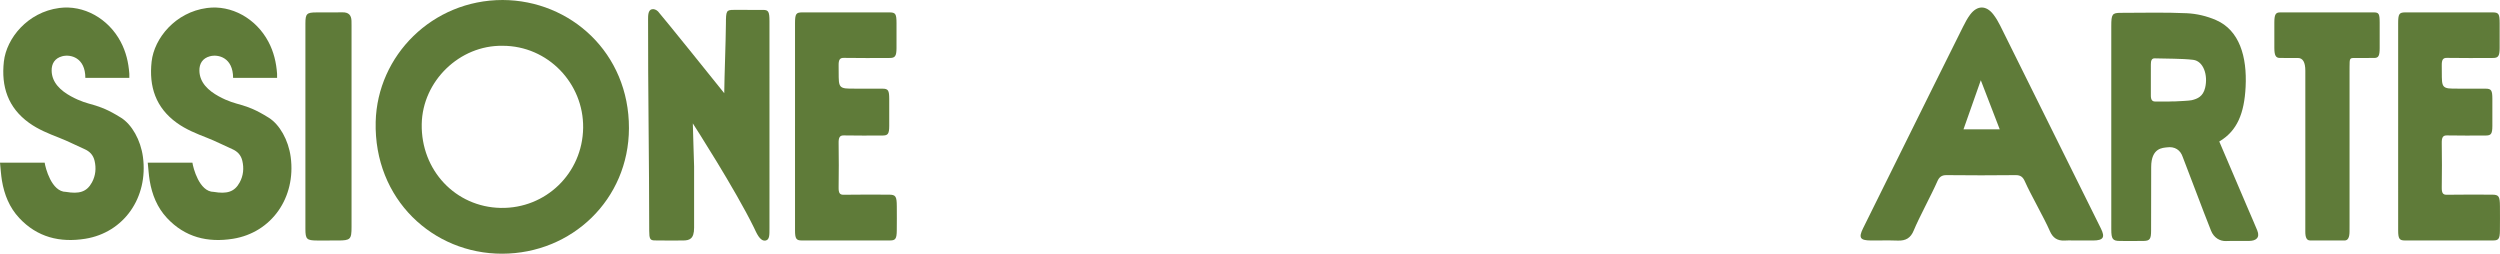 <svg xmlns="http://www.w3.org/2000/svg" id="b" data-name="Layer 2" viewBox="0 0 3694.16 374.89"><defs><style>      .g {        fill: #5f7b39;      }    </style></defs><g id="c" data-name="Camada 1"><g id="d" data-name="kh96fC.tif"><g><path class="g" d="M742.73,0c100.42.41,186.93,78.29,186.65,189.51-.26,105.21-84.2,185.23-187.38,185.38-102.1.15-189.72-80.38-186.86-194.99C557.59,82.1,638.78.05,742.73,0ZM742.66,67.67c-63.44-1.1-118.34,52.05-119.49,115.66-1.23,68.27,49.95,122.61,116.69,123.88,66.46,1.27,120.9-51.05,121.83-118.28.91-65.6-51.97-121.32-119.03-121.27Z"></path><path class="g" d="M3279.34,209.1c14.68,34.37,28.93,67.74,43.19,101.11,4.31,10.09,8.76,20.07,12.93,30.26,4.49,10.97-2.21,15.35-11.47,15.51-14.78.25-20.1-.27-34.87.21-8.81.29-17.78-4.79-21.96-15.28-13.88-34.85-28.16-73.95-41.83-108.97-3.32-10.16-11.66-15.88-23.34-14.19-5.61.81-23.27.2-23.27,29.12,0,29.82-.08,64.27-.14,94.09-.02,12.11-1.9,14.87-10.65,15.03-12.6.23-23.16.14-35.76.05-10.32-.08-12.38-2.87-12.4-17.01-.06-32.83-.02-65.66-.02-98.5,0-67.34,0-134.68,0-202.02,0-17.62,1.39-19.54,14.08-19.53,32.47.02,64.97-.94,97.4.56,14.53.67,29.43,4.11,43.29,10.13,34.63,15.04,46.02,54.06,43.73,98.83-1.98,38.92-12.35,64.93-38.93,80.59ZM3205.93,149.97s3.74-.08,3.74-.11c6.28,0-.96.19,5.31-.08,3.36-.15,20.26-.9,23.59-1.71,8.54-2.09,16.73-5.34,19.87-18.34,4.51-18.62-2.43-39.48-17.71-41.33-16.8-2.03-39.87-1.59-56.76-2.19-4.44-.16-5.78,3.36-5.73,8.97.11,13.36.14,32.36-.01,45.72-.07,6.39,1.91,9.19,6.47,9.1,6.28-.12,14.95-.03,21.23-.03Z"></path><path class="g" d="M1070.18,137.73c.31-27.43,2.21-73.75,2.48-102.75,0-19.06.74-20.35,11.49-20.36,8.8,0,34.93-.04,43.73.02,7.62.05,9.13,2.74,9.13,16.52.02,79.73,0,163.14.01,242.87,0,21.44.04,42.88-.02,64.32-.03,8.23.25,15.8-5.47,17.04-8.78,1.9-14.03-12.11-17.6-19.37-27.93-56.9-88.12-150.53-90.18-153.67,0,5.76,1.88,59.93,1.88,63.41,0,46.9.03,43.88,0,90.79,0,16.72-6.93,18.76-16.42,18.81-9.54.05-32.76.18-42.3-.09-6.27-.18-7.58-2.68-7.59-13.9-.03-104.19-1.9-208.38-1.69-312.56.01-5.29-.17-13.75,5.56-15.12,2.93-.7,6.43.55,9.14,3.2,3.2,3.13,96.21,118.5,97.85,120.83Z"></path><path class="g" d="M1174.77,186.48c0-50.6-.01-101.2,0-151.8,0-14.17,1.43-16.36,10.7-16.37,42.84-.03,85.68-.03,128.53,0,9.4,0,10.72,2.01,10.76,16.27.04,15.41.08,21.45-.02,36.86-.08,11.15-2.09,14.18-9.54,14.21-25.84.09-42.58.27-68.42-.12-5.82-.09-7.75,2.73-7.57,11.53.55,28.14-2.57,33.71,16.18,33.89,19.21.18,29.33-.02,48.54.07,8.52.04,10.02,2.4,10.05,15.25.04,15.75.05,23.99,0,39.74-.04,11.47-1.79,14.19-9.35,14.22-22.3.07-35.52.27-57.82-.13-5.81-.1-7.8,2.82-7.61,11.59.35,16.07.33,49.06,0,65.13-.16,8.27,1.67,11.03,7.2,10.95,25.39-.37,41.7-.19,67.09-.14,10.05.02,11.62,2.33,11.69,17.37.07,15.08.13,20.78-.04,35.85-.13,11.62-1.88,14.41-9.5,14.44-43.73.14-87.45.13-131.18.02-7.99-.02-9.67-2.83-9.68-15.02-.04-51.27-.02-102.54-.02-153.81Z"></path><path class="g" d="M3543.67,186.48c0-50.6-.01-101.2,0-151.8,0-14.17,1.43-16.36,10.7-16.37,42.84-.03,85.68-.03,128.53,0,9.4,0,10.72,2.01,10.76,16.27.04,15.41.08,21.45-.02,36.86-.08,11.15-2.09,14.18-9.54,14.21-25.84.09-42.58.27-68.42-.12-5.82-.09-7.75,2.73-7.57,11.53.55,28.14-2.57,33.71,16.18,33.89,19.21.18,29.33-.02,48.54.07,8.52.04,10.02,2.4,10.05,15.25.04,15.75.05,23.99,0,39.74-.04,11.47-1.79,14.19-9.35,14.22-22.3.07-35.52.27-57.82-.13-5.81-.1-7.8,2.82-7.61,11.59.35,16.07.33,49.06,0,65.13-.16,8.27,1.67,11.03,7.2,10.95,25.39-.37,41.7-.19,67.09-.14,10.05.02,11.62,2.33,11.69,17.37.07,15.08.13,20.78-.04,35.85-.13,11.62-1.88,14.41-9.5,14.44-43.73.14-87.45.13-131.18.02-7.99-.02-9.67-2.83-9.68-15.02-.04-51.27-.02-102.54-.02-153.81Z"></path><path class="g" d="M3064.04,355.36c-9.41-.01-3.83-.38-13.21.09-10.86.54-17.51-4.09-21.8-13.97-8.52-19.63-28.34-53.91-36.98-73.49-2.73-6.19-6.15-9.3-13.52-9.21-31.25.39-70.96.37-102.21,0-7.33-.09-10.85,2.95-13.58,9.2-8.42,19.3-26.89,53.23-34.92,72.68-4.52,10.96-11.61,15.21-23.23,14.85-17.8-.55-22.49-.04-40.3-.17-15.7-.12-18.19-4.06-11.29-18.02,34.11-68.97,68.29-137.91,102.47-206.85,15.02-30.29,30.02-60.59,45.19-90.81,3.14-6.26,6.42-12.58,10.62-18.14,10.42-13.8,23.6-13.88,34.14-.31,3.87,4.99,7.17,10.55,9.99,16.21,49.76,100.05,99.43,200.15,149.05,300.27,6.46,13.03,3.52,17.53-11.17,17.67-9.75.09-19.49.02-29.24,0ZM2954.94,191.12l-27.97-72.56-25.59,72.56h53.57Z"></path><path class="g" d="M3438.99,18.3c22.91,0,45.82-.03,68.73.02,7.47.02,8.62,2.07,8.64,15.05.03,15.75.04,22.12,0,37.86-.03,11.25-1.72,14.36-8,14.42-12.88.12-16.35.02-29.23.05-7.02.02-7.27.42-7.27,13.12-.02,74.72,0,158.83-.01,233.55,0,3.35,0,6.7-.04,10.05-.08,8.48-2.32,12.99-7.33,12.94-10.98-.12-39.98-.07-50.96-.06-5,0-7.1-4.4-7.04-13.16.13-18.09.03-36.19.03-54.28,0-57.97,0-125.32,0-183.29q0-18.88-10.94-18.88c-11.74,0-14.86.08-26.6-.04-6.1-.06-8.16-3.58-8.25-14.5-.14-15.75-.11-22.12-.01-37.86.07-11.8,1.86-14.94,8.44-14.96,23.29-.07,46.58-.03,69.87-.03Z"></path><path class="g" d="M451.28,186.39c0-50.59-.02-101.19.01-151.78,0-14.32,1.94-16.23,16.3-16.26,18.15-.04,20.36.13,38.5-.12,8.91-.13,13.03,4,13.29,12.56.07,2.34.08,4.69.08,7.03,0,99.18.01,198.35,0,297.53,0,18.39-1.64,19.99-20.17,20.02-15.46.03-14.98.11-30.44.03-15.72-.08-17.56-1.89-17.57-17.24-.02-50.59,0-101.19,0-151.78Z"></path><g id="e" data-name="YDcRF8.tif"><path class="g" d="M218.32,240.4h66.02c1.01,7.18,9.95,43.15,31.52,43.15,19,3.2,30.58.44,38.4-14.14,5.38-10.04,6.37-20.79,3.83-31.73-2.02-8.69-7.28-14.02-14.98-17.38-13.68-5.99-23.49-11.33-37.4-16.77-15.46-6.04-30.84-12.19-44.43-21.98-31.15-22.45-41.39-53.59-37.25-90.59,3.84-34.31,34.91-72.9,81.78-79.15,36.05-4.81,72.48,15.32,90.86,49.98,7.82,14.75,11.58,30.61,12.74,47.17.13,1.92.02,3.85.02,6.14h-65c0-30.04-21.88-35.26-34.21-31.98-11.11,2.96-15.81,11.13-15.59,21.42.36,17.75,13.55,29.54,28.51,37.72,29.12,15.9,36.04,7.93,74.05,31.72,15.88,9.94,28.99,32.81,32.36,58.03,7.99,59.81-28.13,111.65-85.23,120.8-37.42,5.99-70.96-2.14-97.61-30.72-14.42-15.46-22.05-34.43-25.5-55.08-1.43-8.58-1.91-17.33-2.88-26.6Z"></path></g><g id="f" data-name="YDcRF8.tif"><path class="g" d="M0,240.4h66.02c1.01,7.18,9.95,43.15,31.52,43.15,19,3.2,30.58.44,38.4-14.14,5.38-10.04,6.37-20.79,3.83-31.73-2.02-8.69-7.28-14.02-14.98-17.38-13.68-5.99-23.49-11.33-37.4-16.77-15.46-6.04-30.84-12.19-44.43-21.98C11.82,159.1,1.58,127.95,5.72,90.96,9.56,56.65,40.63,18.06,87.5,11.81c36.05-4.81,72.48,15.32,90.86,49.98,7.82,14.75,11.58,30.61,12.74,47.17.13,1.92.02,3.85.02,6.14h-65c0-30.04-21.88-35.26-34.21-31.98-11.11,2.96-15.81,11.13-15.59,21.42.36,17.75,13.55,29.54,28.51,37.72,29.12,15.9,36.04,7.93,74.05,31.72,15.88,9.94,28.99,32.81,32.36,58.03,7.99,59.81-28.13,111.65-85.23,120.8-37.42,5.99-70.96-2.14-97.61-30.72-14.42-15.46-22.05-34.43-25.5-55.08-1.43-8.58-1.91-17.33-2.88-26.6Z"></path></g></g></g></g></svg>